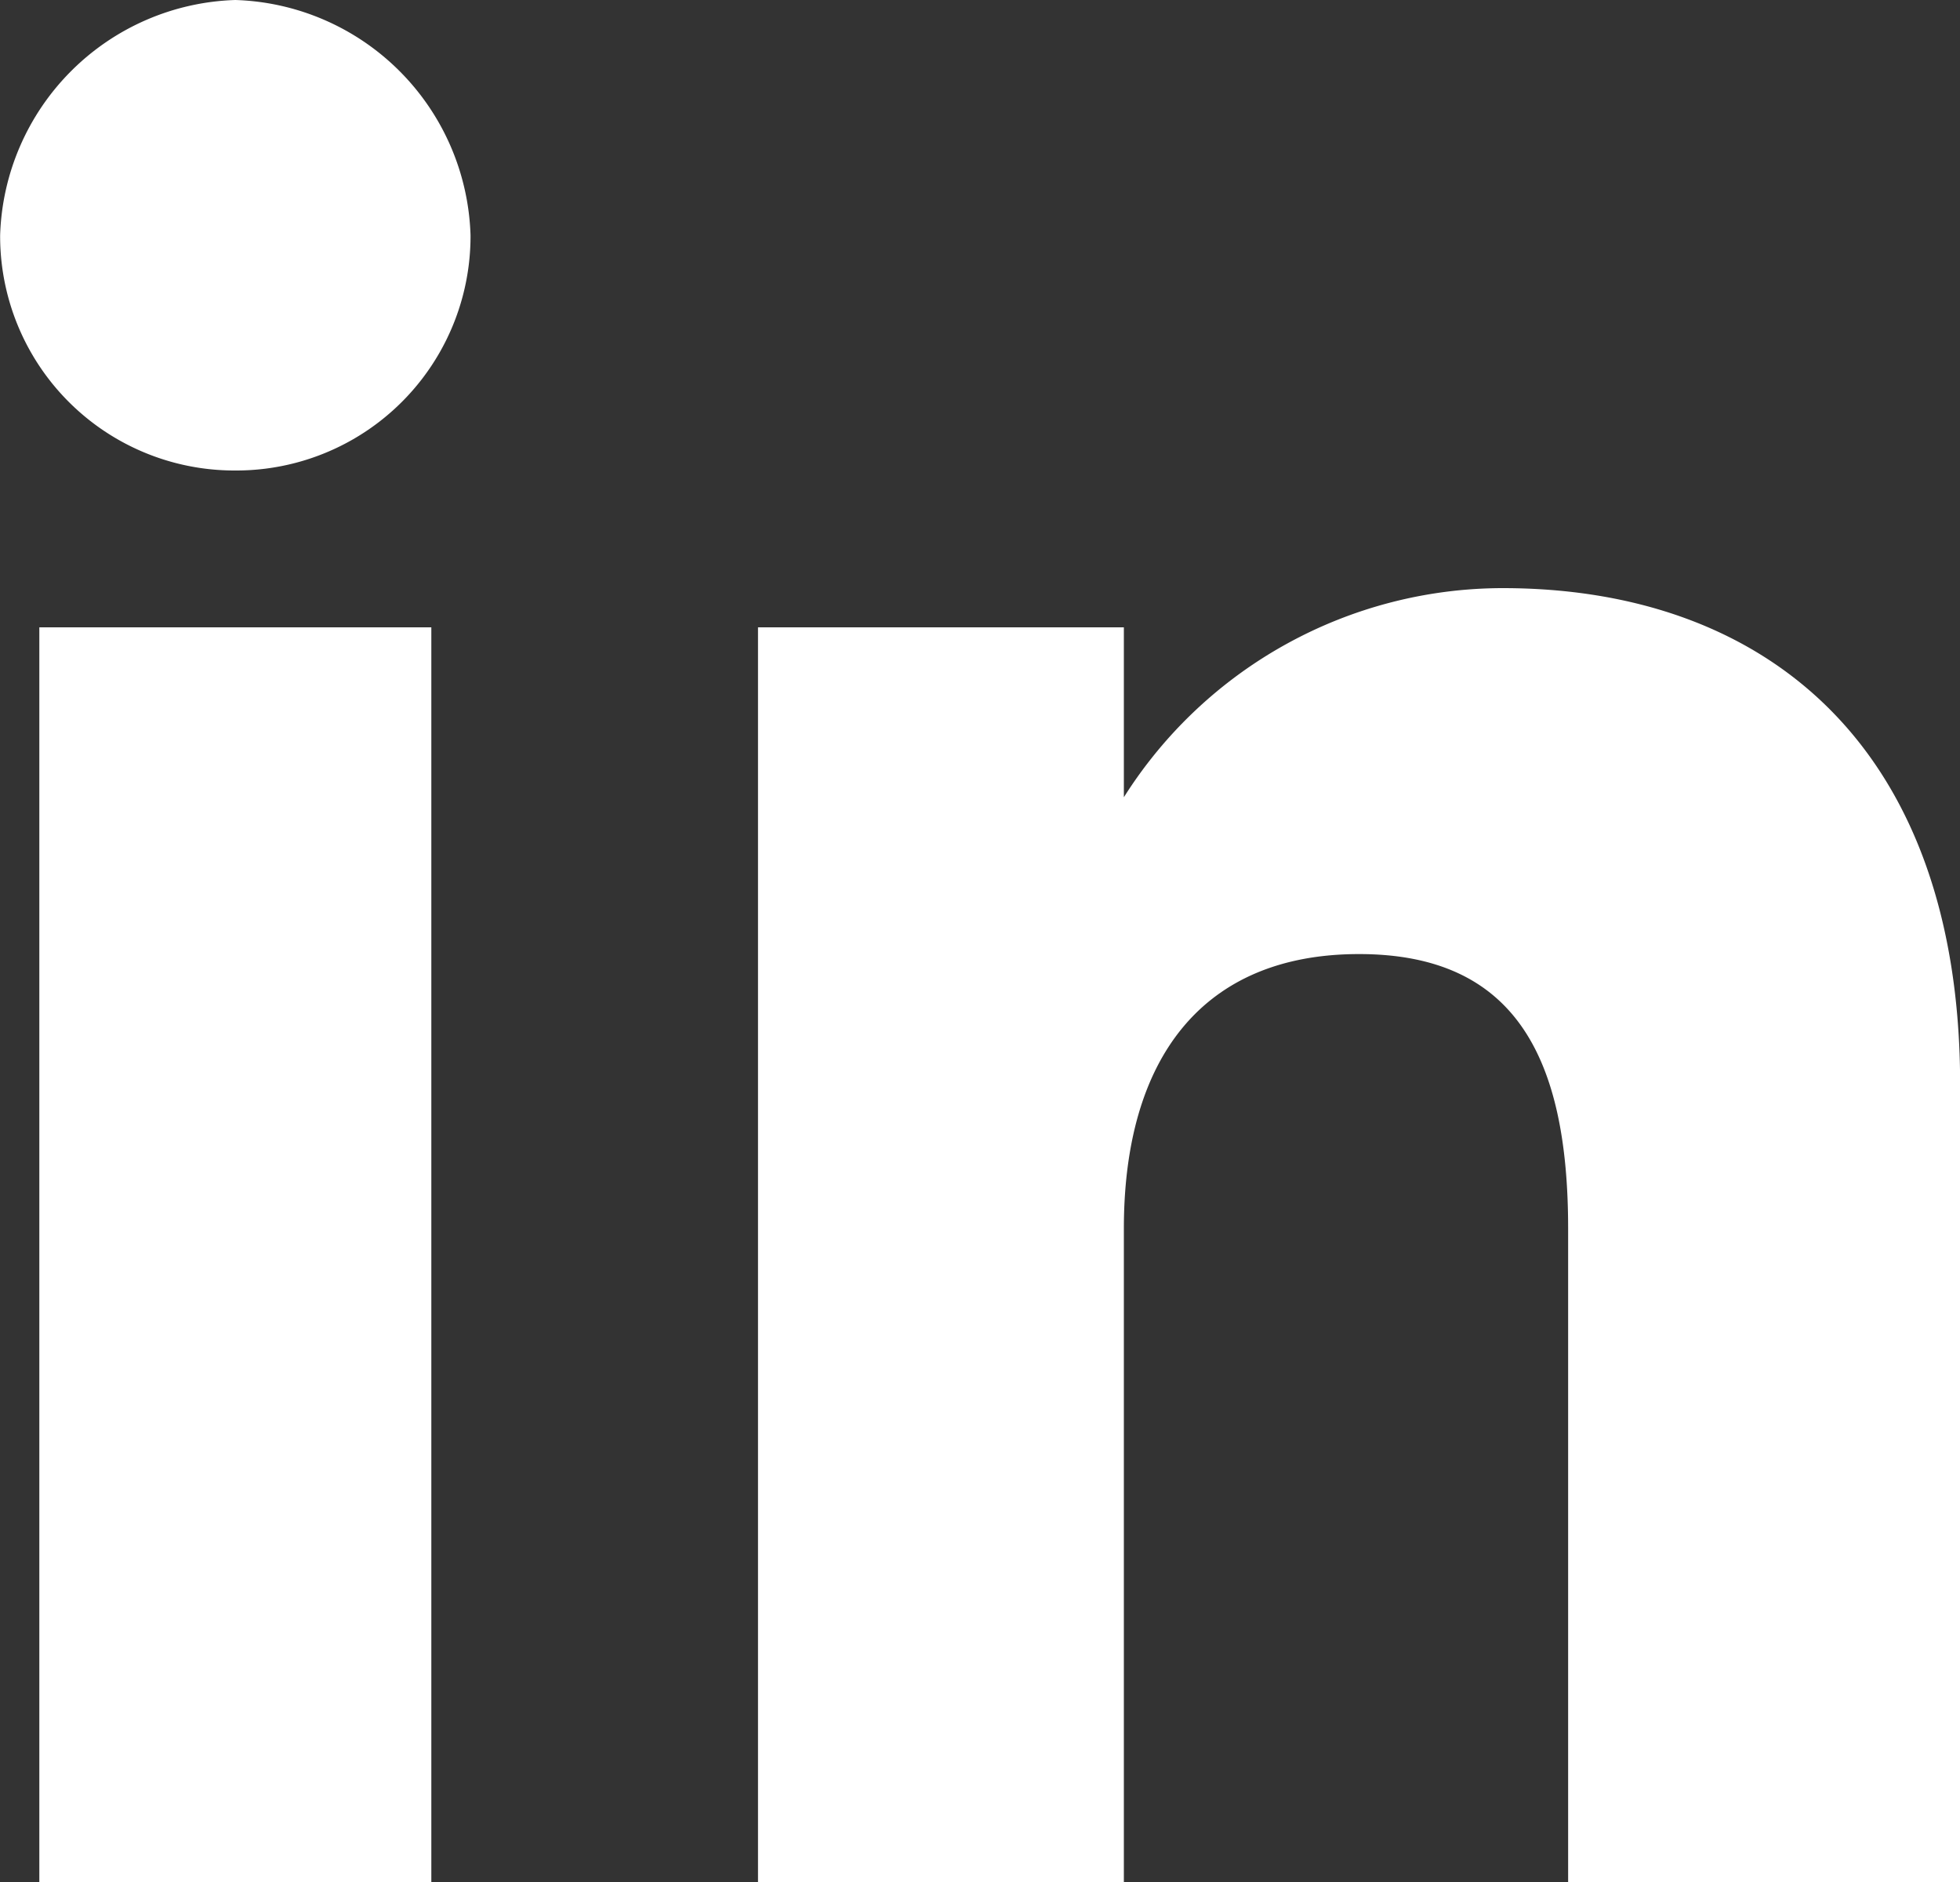 <svg xmlns="http://www.w3.org/2000/svg" width="15" height="14.4" viewBox="0 0 15 14.4">
  <rect x="0" y="0" width="15" height="14.4" fill="#333333" stroke="none"/>
  <g id="linkedin" transform="translate(-0.199 -0.3)">
    <g id="Group_14250" data-name="Group 14250" transform="translate(0.2 0.3)">
      <rect id="Rectangle_1710" data-name="Rectangle 1710" width="3" height="9.6" transform="translate(0.3 4.8)" fill="#fff"/>
      <path id="Path_2294" data-name="Path 2294" d="M2,3.9A1.793,1.793,0,0,0,3.8,2.1,1.859,1.859,0,0,0,2,.3,1.859,1.859,0,0,0,.2,2.1,1.793,1.793,0,0,0,2,3.9Z" transform="translate(-0.2 -0.3)" fill="#fff"/>
    </g>
    <path id="Path_2295" data-name="Path 2295" d="M8.2,9.7c0-1.3.6-2.1,1.8-2.1s1.6.8,1.6,2.1v5h3V8.6c0-2.6-1.5-3.8-3.5-3.8A3.434,3.434,0,0,0,8.2,6.4V5.1H5.4v9.6H8.2v-5Z" transform="translate(0.6)" fill="#fff"/>
  </g>
</svg>
